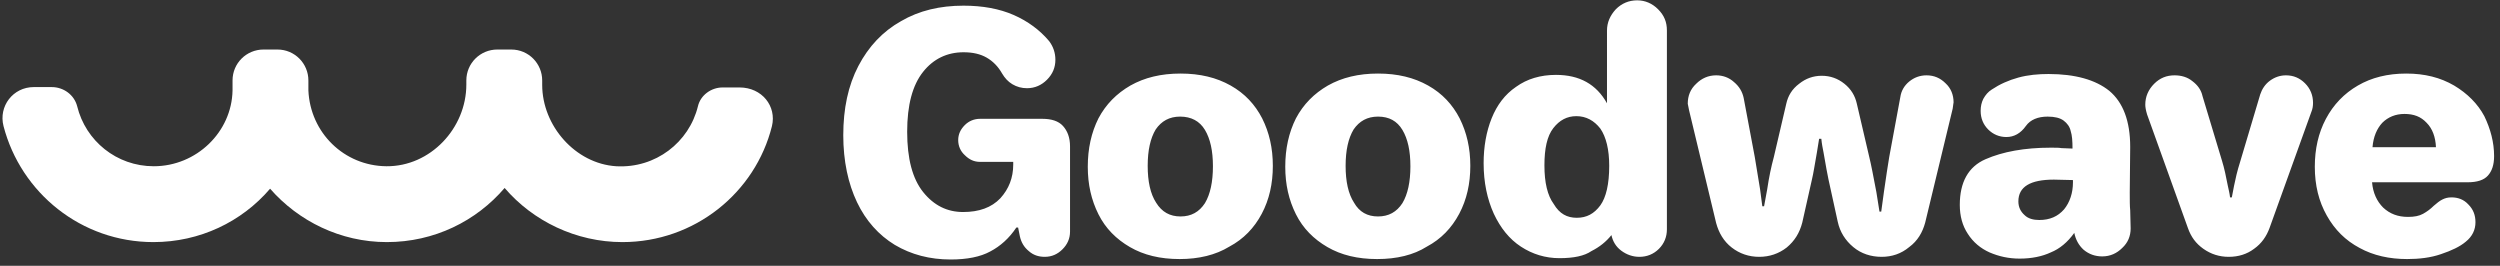 <?xml version="1.0" encoding="UTF-8"?>
<!-- Generator: Adobe Illustrator 27.3.1, SVG Export Plug-In . SVG Version: 6.00 Build 0)  -->
<svg xmlns="http://www.w3.org/2000/svg" xmlns:xlink="http://www.w3.org/1999/xlink" version="1.1" id="레이어_1" x="0px" y="0px" viewBox="0 0 301 32" style="enable-background:new 0 0 301 32;" xml:space="preserve">
<rect x="0" y="0" width="301" height="32" fill="#333333" stroke="none"/>
<style type="text/css">
	.st0{fill:#FFFFFF;}
</style>
<g id="_x35_1204a8e-123b-48c3-974c-232fc820f932_00000137099566024368445780000013921937648628200601_" transform="matrix(5.343,0,0,5.343,380.434,0.628)">
	<path class="st0" d="M-49.78,5.73L-49.78,5.73c-0.47,0-0.89-0.11-1.26-0.33l0,0l0,0c-0.36-0.22-0.65-0.54-0.85-0.96l0,0l0,0   c-0.2-0.42-0.31-0.93-0.31-1.51l0,0l0,0c0-0.6,0.11-1.12,0.34-1.56l0,0l0,0c0.23-0.44,0.55-0.78,0.96-1.01l0,0l0,0   c0.41-0.24,0.88-0.35,1.41-0.35l0,0l0,0c0.43,0,0.81,0.07,1.13,0.21l0,0l0,0c0.32,0.14,0.59,0.34,0.8,0.59l0,0l0,0   c0.09,0.12,0.14,0.26,0.14,0.42l0,0l0,0c0,0.17-0.06,0.32-0.19,0.45l0,0l0,0c-0.12,0.12-0.27,0.19-0.45,0.19l0,0l0,0   c-0.12,0-0.23-0.03-0.33-0.09l0,0l0,0c-0.1-0.06-0.17-0.14-0.23-0.24l0,0l0,0c-0.09-0.16-0.21-0.28-0.35-0.36l0,0l0,0   c-0.14-0.08-0.31-0.12-0.52-0.12l0,0l0,0c-0.37,0-0.68,0.15-0.91,0.44l0,0l0,0c-0.24,0.3-0.36,0.75-0.36,1.35l0,0l0,0   c0,0.61,0.12,1.06,0.36,1.36l0,0l0,0c0.24,0.3,0.54,0.45,0.9,0.45l0,0l0,0c0.36,0,0.64-0.1,0.84-0.31l0,0l0,0   c0.19-0.21,0.29-0.46,0.29-0.76l0,0V3.53h-0.75l0,0c-0.13,0-0.24-0.05-0.34-0.15l0,0l0,0c-0.1-0.09-0.15-0.21-0.15-0.34l0,0l0,0   c0-0.13,0.05-0.24,0.15-0.34l0,0l0,0c0.09-0.09,0.21-0.14,0.34-0.14l0,0h1.41l0,0c0.2,0,0.36,0.05,0.46,0.16l0,0l0,0   c0.1,0.11,0.16,0.26,0.16,0.46l0,0V5.1l0,0c0,0.16-0.06,0.29-0.17,0.4l0,0l0,0c-0.11,0.11-0.24,0.17-0.4,0.17l0,0l0,0   c-0.14,0-0.26-0.04-0.36-0.13l0,0l0,0c-0.11-0.09-0.17-0.2-0.2-0.33l0,0l-0.04-0.2h-0.04l0,0c-0.16,0.24-0.36,0.42-0.59,0.54l0,0   l0,0C-49.11,5.67-49.41,5.73-49.78,5.73L-49.78,5.73z M-44.62,5.72L-44.62,5.72c-0.44,0-0.81-0.09-1.12-0.27l0,0l0,0   c-0.31-0.18-0.55-0.42-0.71-0.74l0,0l0,0c-0.16-0.32-0.24-0.67-0.24-1.07l0,0l0,0c0-0.41,0.08-0.77,0.24-1.09l0,0l0,0   c0.17-0.32,0.41-0.56,0.72-0.74l0,0l0,0c0.32-0.18,0.69-0.27,1.13-0.27l0,0l0,0c0.44,0,0.81,0.09,1.13,0.27l0,0l0,0   c0.32,0.18,0.55,0.43,0.71,0.74l0,0l0,0c0.16,0.32,0.24,0.67,0.24,1.07l0,0l0,0c0,0.4-0.08,0.76-0.25,1.08l0,0l0,0   c-0.17,0.32-0.41,0.57-0.73,0.74l0,0l0,0C-43.81,5.63-44.19,5.72-44.62,5.72L-44.62,5.72z M-44.6,4.76L-44.6,4.76   c0.24,0,0.42-0.1,0.55-0.3l0,0l0,0c0.12-0.2,0.18-0.48,0.18-0.83l0,0l0,0c0-0.35-0.06-0.62-0.18-0.82l0,0l0,0   c-0.12-0.2-0.31-0.3-0.56-0.3l0,0l0,0c-0.24,0-0.42,0.1-0.55,0.29l0,0l0,0c-0.12,0.2-0.18,0.47-0.18,0.82l0,0l0,0   c0,0.35,0.06,0.63,0.19,0.83l0,0l0,0C-45.02,4.66-44.84,4.76-44.6,4.76L-44.6,4.76z M-40.17,5.72L-40.17,5.72   c-0.44,0-0.81-0.09-1.12-0.27l0,0l0,0c-0.31-0.18-0.55-0.42-0.71-0.74l0,0l0,0c-0.16-0.32-0.24-0.67-0.24-1.07l0,0l0,0   c0-0.41,0.08-0.77,0.24-1.09l0,0l0,0c0.17-0.32,0.41-0.56,0.72-0.74l0,0l0,0c0.32-0.18,0.69-0.27,1.13-0.27l0,0l0,0   c0.44,0,0.81,0.09,1.13,0.27l0,0l0,0c0.32,0.18,0.55,0.43,0.71,0.74l0,0l0,0c0.16,0.32,0.24,0.67,0.24,1.07l0,0l0,0   c0,0.4-0.08,0.76-0.25,1.08l0,0l0,0c-0.17,0.32-0.41,0.57-0.73,0.74l0,0l0,0C-39.35,5.63-39.73,5.72-40.17,5.72L-40.17,5.72z    M-40.15,4.76L-40.15,4.76c0.24,0,0.42-0.1,0.55-0.3l0,0l0,0c0.12-0.2,0.18-0.48,0.18-0.83l0,0l0,0c0-0.35-0.06-0.62-0.18-0.82l0,0   l0,0c-0.12-0.2-0.3-0.3-0.55-0.3l0,0l0,0c-0.24,0-0.42,0.1-0.55,0.29l0,0l0,0c-0.12,0.2-0.18,0.47-0.18,0.82l0,0l0,0   c0,0.35,0.06,0.63,0.19,0.83l0,0l0,0C-40.57,4.66-40.39,4.76-40.15,4.76L-40.15,4.76z M-36.06,5.7L-36.06,5.7   c-0.32,0-0.61-0.09-0.87-0.26l0,0l0,0c-0.26-0.17-0.46-0.42-0.61-0.74l0,0l0,0c-0.15-0.33-0.23-0.71-0.23-1.14l0,0l0,0   c0-0.37,0.06-0.71,0.18-1.01l0,0l0,0c0.12-0.3,0.3-0.54,0.55-0.71l0,0l0,0c0.25-0.18,0.55-0.27,0.9-0.27l0,0l0,0   c0.53,0,0.91,0.21,1.15,0.64l0,0V0.57l0,0c0-0.18,0.07-0.34,0.2-0.48l0,0l0,0c0.13-0.13,0.29-0.2,0.48-0.2l0,0l0,0   c0.18,0,0.34,0.07,0.47,0.2l0,0l0,0c0.14,0.14,0.2,0.29,0.2,0.48l0,0v4.48l0,0c0,0.17-0.06,0.32-0.18,0.44l0,0l0,0   c-0.12,0.12-0.27,0.18-0.44,0.18l0,0l0,0c-0.15,0-0.29-0.05-0.41-0.14l0,0l0,0c-0.12-0.09-0.19-0.21-0.22-0.35l0,0l0,0   c-0.12,0.15-0.27,0.27-0.45,0.36l0,0l0,0C-35.5,5.65-35.74,5.7-36.06,5.7L-36.06,5.7z M-35.67,4.79L-35.67,4.79   c0.22,0,0.39-0.09,0.53-0.28l0,0l0,0c0.13-0.18,0.2-0.48,0.2-0.89l0,0l0,0c0-0.37-0.07-0.65-0.2-0.84l0,0l0,0   c-0.14-0.18-0.32-0.28-0.54-0.28l0,0l0,0c-0.21,0-0.38,0.09-0.52,0.27l0,0l0,0c-0.14,0.18-0.2,0.46-0.2,0.84l0,0l0,0   c0,0.39,0.07,0.68,0.21,0.87l0,0l0,0C-36.06,4.7-35.89,4.79-35.67,4.79L-35.67,4.79z M-31.56,5.67L-31.56,5.67   c-0.23,0-0.44-0.07-0.62-0.21l0,0l0,0c-0.18-0.14-0.29-0.33-0.35-0.55l0,0l-0.61-2.54l0,0c-0.02-0.09-0.03-0.14-0.03-0.15l0,0l0,0   c0-0.18,0.06-0.33,0.19-0.45l0,0l0,0c0.12-0.12,0.27-0.19,0.45-0.19l0,0l0,0c0.15,0,0.29,0.05,0.4,0.15l0,0l0,0   c0.12,0.1,0.19,0.22,0.22,0.36l0,0l0.25,1.33l0.12,0.73l0.05,0.38h0.04l0.07-0.38l0,0c0.04-0.27,0.09-0.51,0.15-0.73l0,0l0.28-1.2   l0,0c0.04-0.18,0.13-0.33,0.29-0.45l0,0l0,0c0.15-0.12,0.32-0.18,0.51-0.18l0,0l0,0c0.19,0,0.36,0.06,0.51,0.18l0,0l0,0   c0.15,0.12,0.24,0.27,0.28,0.45l0,0l0.28,1.2l0,0c0.04,0.16,0.09,0.42,0.16,0.79l0,0l0.07,0.44h0.04l0.06-0.44l0,0   c0.05-0.35,0.09-0.61,0.12-0.79l0,0l0.25-1.35l0,0c0.02-0.14,0.09-0.26,0.2-0.35l0,0l0,0c0.11-0.09,0.24-0.14,0.39-0.14l0,0l0,0   c0.17,0,0.31,0.06,0.43,0.18l0,0l0,0c0.12,0.11,0.18,0.26,0.18,0.43l0,0l0,0c0,0.01-0.01,0.05-0.02,0.14l0,0l-0.62,2.57l0,0   c-0.06,0.22-0.17,0.41-0.36,0.55l0,0l0,0c-0.18,0.15-0.39,0.22-0.62,0.22l0,0l0,0c-0.24,0-0.46-0.07-0.64-0.22l0,0l0,0   c-0.18-0.15-0.3-0.34-0.35-0.57l0,0l-0.21-0.96l0,0c-0.02-0.1-0.06-0.3-0.11-0.6l0,0l0,0c-0.02-0.1-0.04-0.2-0.05-0.31l0,0h-0.05   l-0.05,0.31l0,0c-0.05,0.28-0.08,0.48-0.11,0.6l0,0l-0.22,0.98l0,0c-0.06,0.23-0.17,0.41-0.35,0.56l0,0l0,0   C-31.12,5.6-31.33,5.67-31.56,5.67L-31.56,5.67z M-25.69,5.71L-25.69,5.71c-0.25,0-0.47-0.05-0.68-0.14l0,0l0,0   c-0.2-0.09-0.37-0.23-0.49-0.42l0,0l0,0c-0.12-0.18-0.18-0.4-0.18-0.65l0,0l0,0c0-0.51,0.19-0.86,0.58-1.03l0,0l0,0   c0.39-0.17,0.88-0.26,1.47-0.26l0,0l0,0c0.11,0,0.19,0,0.24,0.01l0,0l0.25,0.01l0,0c0-0.17-0.01-0.3-0.04-0.39l0,0l0,0   c-0.02-0.1-0.08-0.18-0.16-0.24l0,0l0,0c-0.08-0.06-0.2-0.09-0.36-0.09l0,0l0,0c-0.22,0-0.39,0.07-0.49,0.21l0,0l0,0   c-0.12,0.17-0.27,0.25-0.44,0.25l0,0l0,0c-0.16,0-0.3-0.06-0.41-0.17l0,0l0,0c-0.11-0.11-0.17-0.25-0.17-0.42l0,0l0,0   c0-0.1,0.02-0.19,0.06-0.27l0,0l0,0c0.05-0.09,0.11-0.16,0.19-0.21l0,0l0,0c0.18-0.12,0.38-0.21,0.6-0.27l0,0l0,0   c0.22-0.06,0.45-0.08,0.68-0.08l0,0l0,0c0.6,0,1.06,0.13,1.37,0.38l0,0l0,0c0.31,0.26,0.47,0.68,0.47,1.26l0,0l-0.01,1.03l0,0   c0,0.18,0,0.31,0.01,0.4l0,0l0.01,0.41l0,0c0,0.17-0.06,0.32-0.19,0.44l0,0l0,0c-0.12,0.12-0.27,0.19-0.45,0.19l0,0l0,0   c-0.16,0-0.3-0.05-0.42-0.15l0,0l0,0c-0.11-0.1-0.18-0.23-0.21-0.38l0,0l0,0c-0.15,0.21-0.33,0.36-0.53,0.44l0,0l0,0   C-25.18,5.66-25.42,5.71-25.69,5.71L-25.69,5.71z M-25.25,4.84L-25.25,4.84c0.24,0,0.42-0.08,0.56-0.24l0,0l0,0   c0.13-0.16,0.2-0.37,0.2-0.61l0,0V3.94l-0.43-0.01l0,0c-0.53,0-0.8,0.16-0.8,0.49l0,0l0,0c0,0.13,0.05,0.23,0.14,0.31l0,0l0,0   C-25.5,4.81-25.38,4.84-25.25,4.84L-25.25,4.84z M-20.98,5.67L-20.98,5.67c-0.21,0-0.4-0.06-0.57-0.18l0,0l0,0   c-0.17-0.12-0.28-0.27-0.35-0.47l0,0l-0.92-2.56l0,0c-0.03-0.1-0.04-0.17-0.04-0.22l0,0l0,0c0-0.18,0.07-0.34,0.2-0.47l0,0l0,0   c0.13-0.13,0.28-0.19,0.46-0.19l0,0l0,0c0.15,0,0.29,0.04,0.4,0.13l0,0l0,0c0.12,0.09,0.2,0.2,0.23,0.34l0,0l0.44,1.46l0,0   c0.05,0.16,0.09,0.35,0.13,0.56l0,0l0,0c0.02,0.09,0.04,0.17,0.05,0.26l0,0h0.04l0,0c0.02-0.11,0.04-0.2,0.05-0.26l0,0l0,0   c0.03-0.15,0.07-0.33,0.14-0.55l0,0l0.45-1.51l0,0c0.04-0.12,0.11-0.23,0.22-0.31l0,0l0,0c0.11-0.08,0.23-0.12,0.36-0.12l0,0l0,0   c0.17,0,0.31,0.06,0.43,0.18l0,0l0,0c0.12,0.12,0.18,0.27,0.18,0.44l0,0l0,0c0,0.07-0.01,0.14-0.04,0.21l0,0l-0.94,2.61l0,0   c-0.07,0.19-0.18,0.35-0.35,0.47l0,0l0,0C-20.57,5.61-20.76,5.67-20.98,5.67L-20.98,5.67z M-16.96,5.72L-16.96,5.72   c-0.4,0-0.76-0.08-1.07-0.25l0,0l0,0c-0.32-0.17-0.56-0.41-0.74-0.73l0,0l0,0c-0.18-0.32-0.27-0.68-0.27-1.1l0,0l0,0   c0-0.4,0.08-0.76,0.25-1.08l0,0l0,0c0.17-0.32,0.41-0.57,0.72-0.75l0,0l0,0c0.31-0.18,0.67-0.27,1.09-0.27l0,0l0,0   c0.42,0,0.77,0.09,1.08,0.27l0,0l0,0c0.3,0.18,0.53,0.41,0.68,0.69l0,0l0,0C-15.08,2.79-15,3.09-15,3.4l0,0l0,0   c0,0.2-0.05,0.34-0.14,0.44l0,0l0,0c-0.09,0.1-0.24,0.15-0.46,0.15l0,0h-2.15l0,0c0.02,0.24,0.11,0.43,0.25,0.57l0,0l0,0   c0.15,0.14,0.33,0.21,0.56,0.21l0,0l0,0c0.14,0,0.25-0.02,0.34-0.07l0,0l0,0c0.09-0.05,0.17-0.11,0.24-0.18l0,0l0,0   c0.07-0.06,0.13-0.11,0.19-0.14l0,0l0,0c0.06-0.03,0.12-0.05,0.21-0.05l0,0l0,0c0.15,0,0.28,0.05,0.38,0.16l0,0l0,0   c0.11,0.11,0.16,0.24,0.16,0.4l0,0l0,0c0,0.17-0.07,0.32-0.22,0.44l0,0l0,0c-0.13,0.11-0.32,0.2-0.56,0.28l0,0l0,0   C-16.43,5.69-16.69,5.72-16.96,5.72L-16.96,5.72z M-17.74,3.2h1.43l0,0c-0.01-0.23-0.08-0.42-0.21-0.55l0,0l0,0   c-0.13-0.14-0.29-0.2-0.5-0.2l0,0l0,0c-0.2,0-0.37,0.07-0.5,0.2l0,0l0,0C-17.64,2.78-17.72,2.96-17.74,3.2L-17.74,3.2z"></path>
</g>
<g id="f1f0aec1-50e0-4ffc-9813-408b4f7157e5_00000156545801675566910570000010230579533044320437_" transform="matrix(4.433,0,0,4.433,-38.897,-186.207)">
	<path class="st0" d="M25.68,48.58c-1.26,0-2.43-0.57-3.2-1.47c-0.77,0.9-1.91,1.47-3.2,1.47c-1.26,0-2.4-0.57-3.17-1.45   c-0.77,0.9-1.91,1.45-3.17,1.45c-1.96,0-3.6-1.34-4.07-3.15c-0.14-0.54,0.26-1.06,0.82-1.06h0.49c0.32,0,0.61,0.21,0.69,0.52   c0.23,0.94,1.07,1.63,2.08,1.63c1.16,0,2.12-0.93,2.14-2.06v-0.27c0-0.47,0.38-0.84,0.84-0.84h0.38c0.47,0,0.84,0.38,0.84,0.84   v0.27c0.05,1.15,0.97,2.05,2.12,2.06c1.19,0.01,2.17-1.03,2.17-2.22v-0.11c0-0.47,0.38-0.84,0.84-0.84h0.38   c0.47,0,0.84,0.38,0.84,0.84v0.12c0,1.11,0.9,2.14,2.01,2.21c1.07,0.06,1.98-0.65,2.22-1.63c0.07-0.3,0.36-0.51,0.67-0.51l0.46,0   c0.61,0,1.01,0.51,0.88,1.05C29.29,47.24,27.64,48.58,25.68,48.58z"></path>
</g>
</svg>
